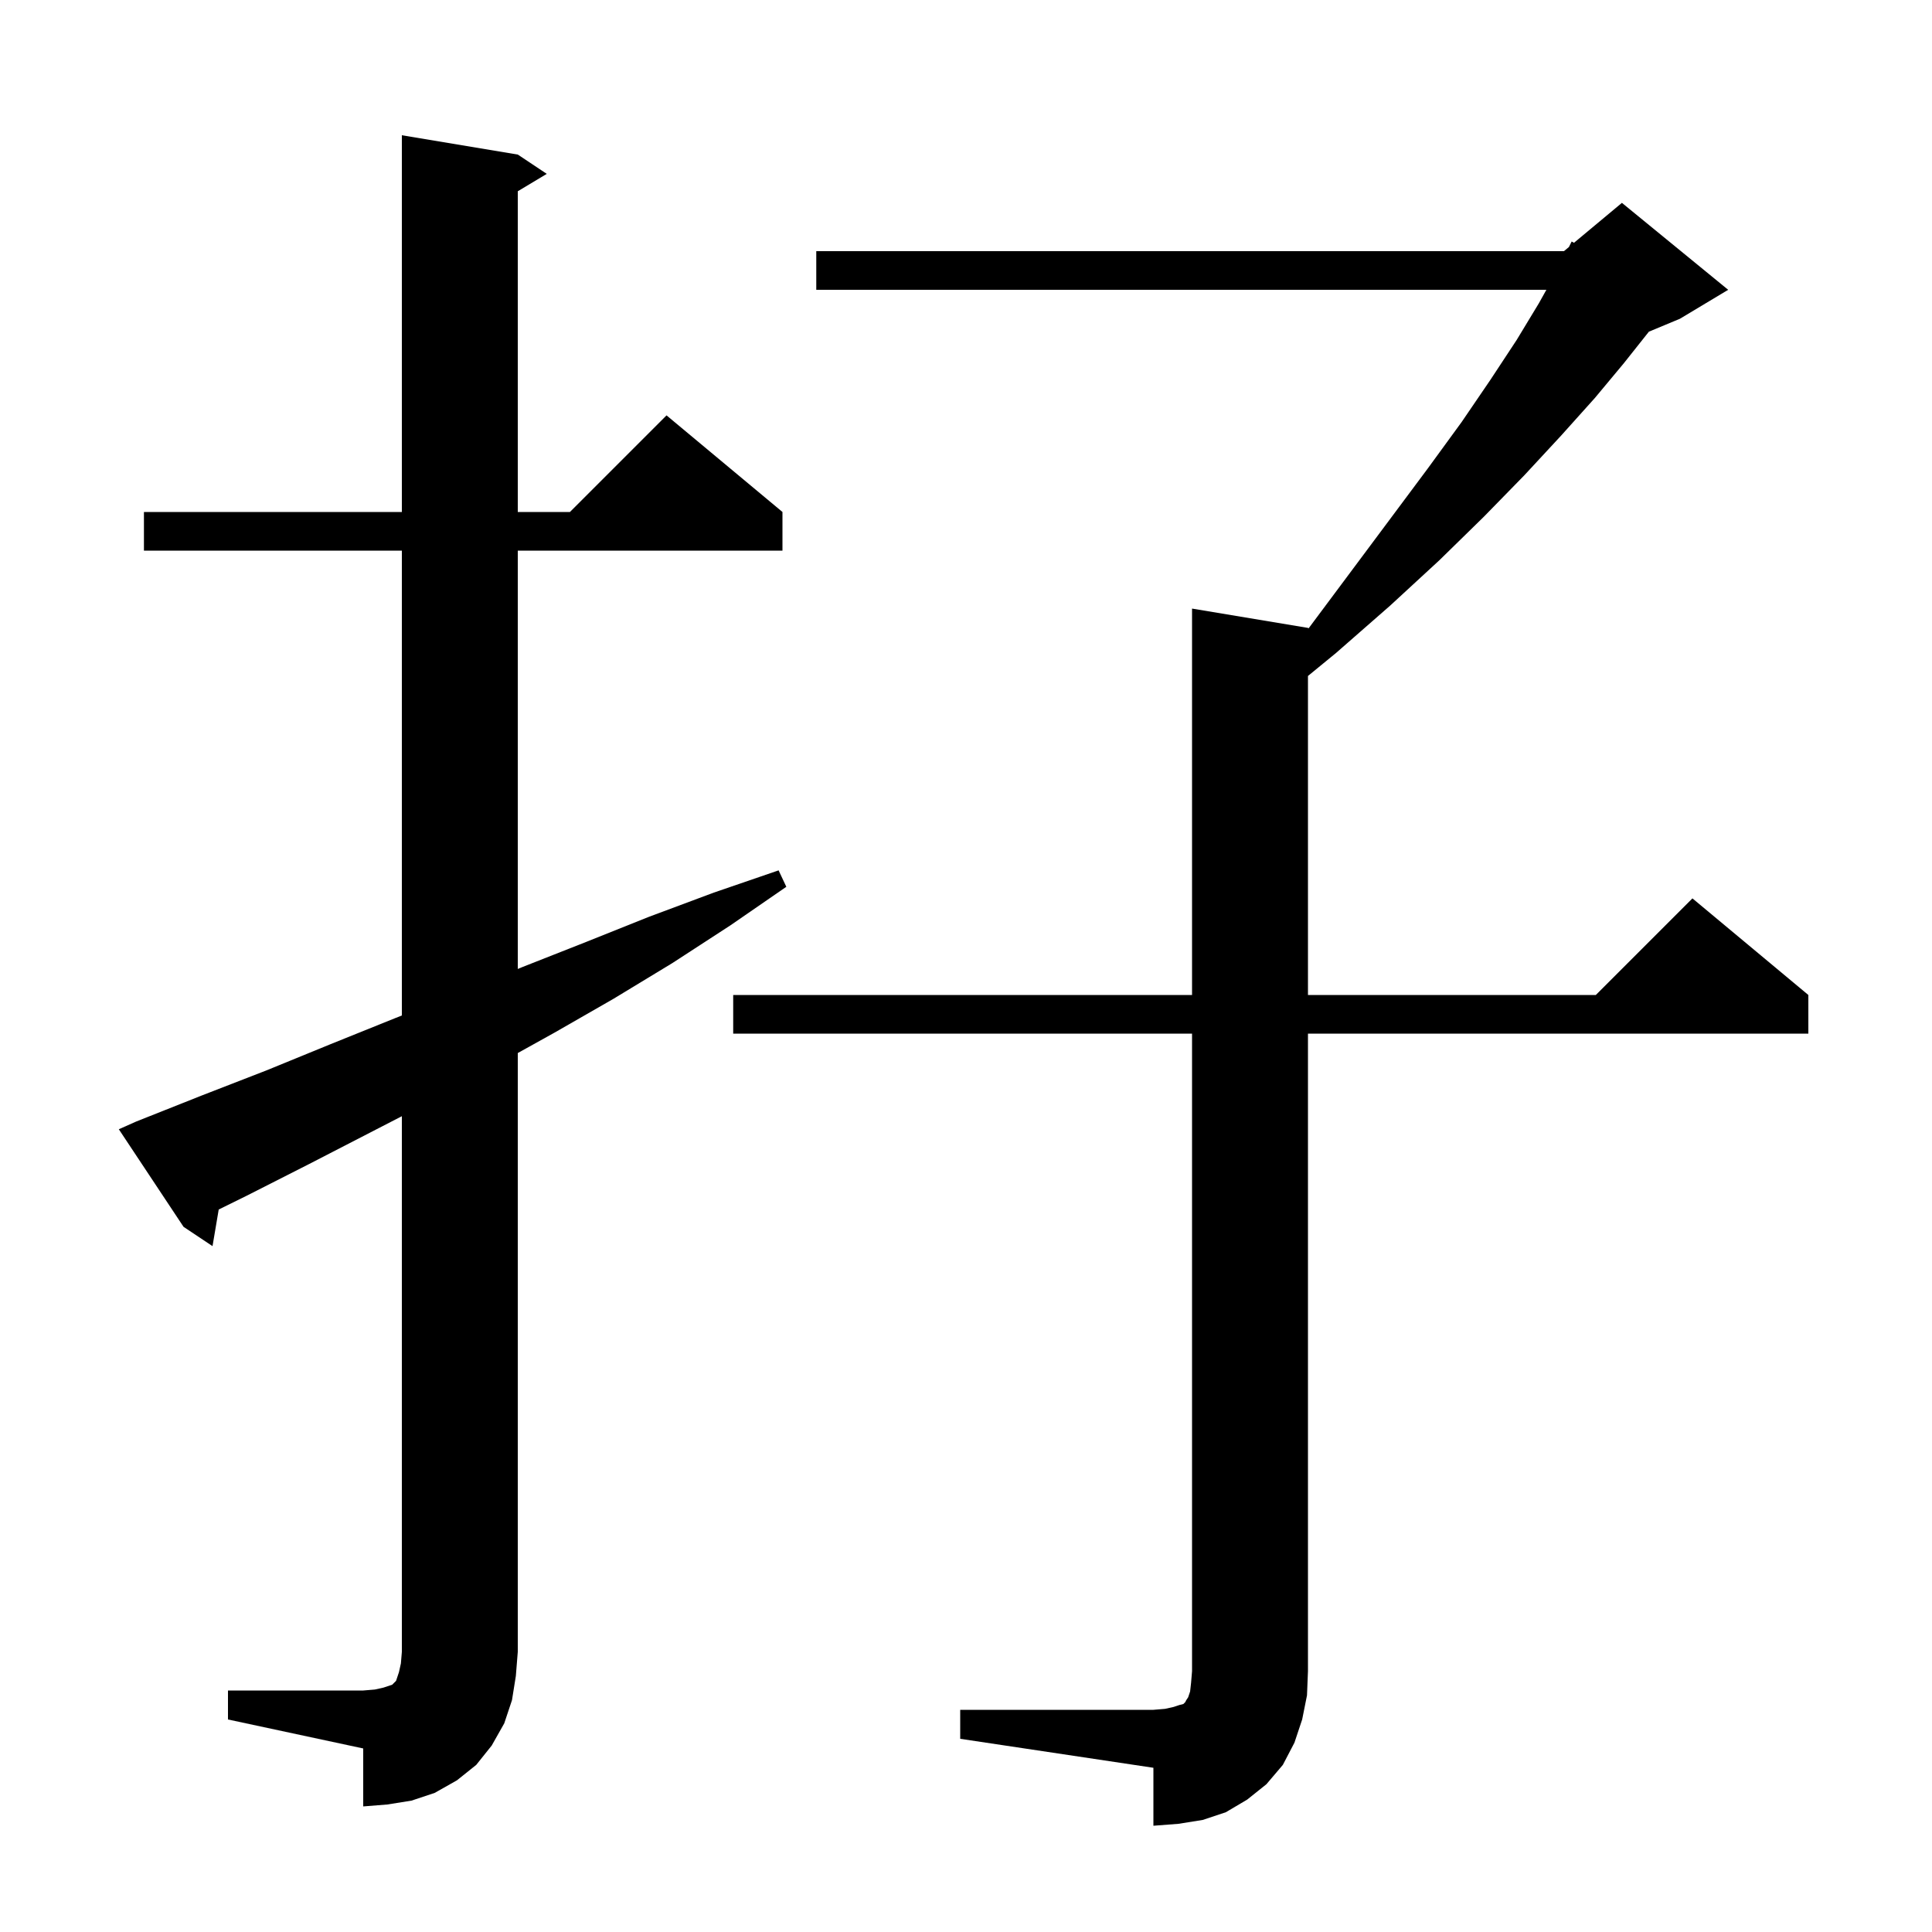 <svg xmlns="http://www.w3.org/2000/svg" xmlns:xlink="http://www.w3.org/1999/xlink" version="1.1" baseProfile="full" viewBox="0 0 200 200" width="200" height="200"><g fill="currentColor"><path d="M 99.4 177.0 L 119.4 177.0 L 120.6 176.9 L 121.5 176.7 L 122.1 176.5 L 122.5 176.4 L 122.7 176.2 L 122.8 176.0 L 123.0 175.7 L 123.2 175.1 L 123.3 174.2 L 123.4 173.0 L 123.4 107.0 L 75.9 107.0 L 75.9 103.0 L 123.4 103.0 L 123.4 63.0 L 135.4 65.0 L 135.467 65.045 L 135.5 65.0 L 139.9 59.1 L 144.0 53.6 L 147.8 48.5 L 151.3 43.7 L 154.3 39.3 L 157.0 35.2 L 159.3 31.4 L 160.082 30.0 L 84.5 30.0 L 84.5 26.0 L 161.9 26.0 L 162.414 25.571 L 162.7 25.0 L 162.938 25.135 L 167.9 21.0 L 178.9 30.0 L 173.9 33.0 L 170.691 34.337 L 168.1 37.6 L 165.1 41.2 L 161.6 45.1 L 157.8 49.2 L 153.6 53.5 L 149.0 58.0 L 143.9 62.7 L 138.3 67.6 L 135.4 69.977 L 135.4 103.0 L 165.2 103.0 L 175.2 93.0 L 187.2 103.0 L 187.2 107.0 L 135.4 107.0 L 135.4 173.0 L 135.3 175.5 L 134.8 178.0 L 134.0 180.4 L 132.8 182.7 L 131.1 184.7 L 129.1 186.3 L 126.9 187.6 L 124.5 188.4 L 122.0 188.8 L 119.4 189.0 L 119.4 183.0 L 99.4 180.0 Z M 23.6 175.0 L 37.6 175.0 L 38.8 174.9 L 39.7 174.7 L 40.6 174.4 L 41.0 174.0 L 41.3 173.1 L 41.5 172.2 L 41.6 171.0 L 41.6 115.55 L 32.0 120.5 L 25.5 123.8 L 22.641 125.208 L 22.0 129.0 L 19.0 127.0 L 12.3 116.9 L 14.1 116.1 L 20.9 113.4 L 27.6 110.8 L 34.2 108.1 L 40.9 105.4 L 41.6 105.124 L 41.6 57.0 L 14.9 57.0 L 14.9 53.0 L 41.6 53.0 L 41.6 14.0 L 53.6 16.0 L 56.6 18.0 L 53.6 19.8 L 53.6 53.0 L 59.0 53.0 L 69.0 43.0 L 81.0 53.0 L 81.0 57.0 L 53.6 57.0 L 53.6 100.305 L 54.1 100.1 L 60.7 97.5 L 67.2 94.9 L 73.9 92.4 L 80.6 90.1 L 81.4 91.8 L 75.6 95.8 L 69.6 99.7 L 63.5 103.4 L 57.4 106.9 L 53.6 109.011 L 53.6 171.0 L 53.4 173.5 L 53.0 176.0 L 52.2 178.4 L 50.9 180.7 L 49.3 182.7 L 47.3 184.3 L 45.0 185.6 L 42.6 186.4 L 40.1 186.8 L 37.6 187.0 L 37.6 181.0 L 23.6 178.0 Z "/></g></svg>
